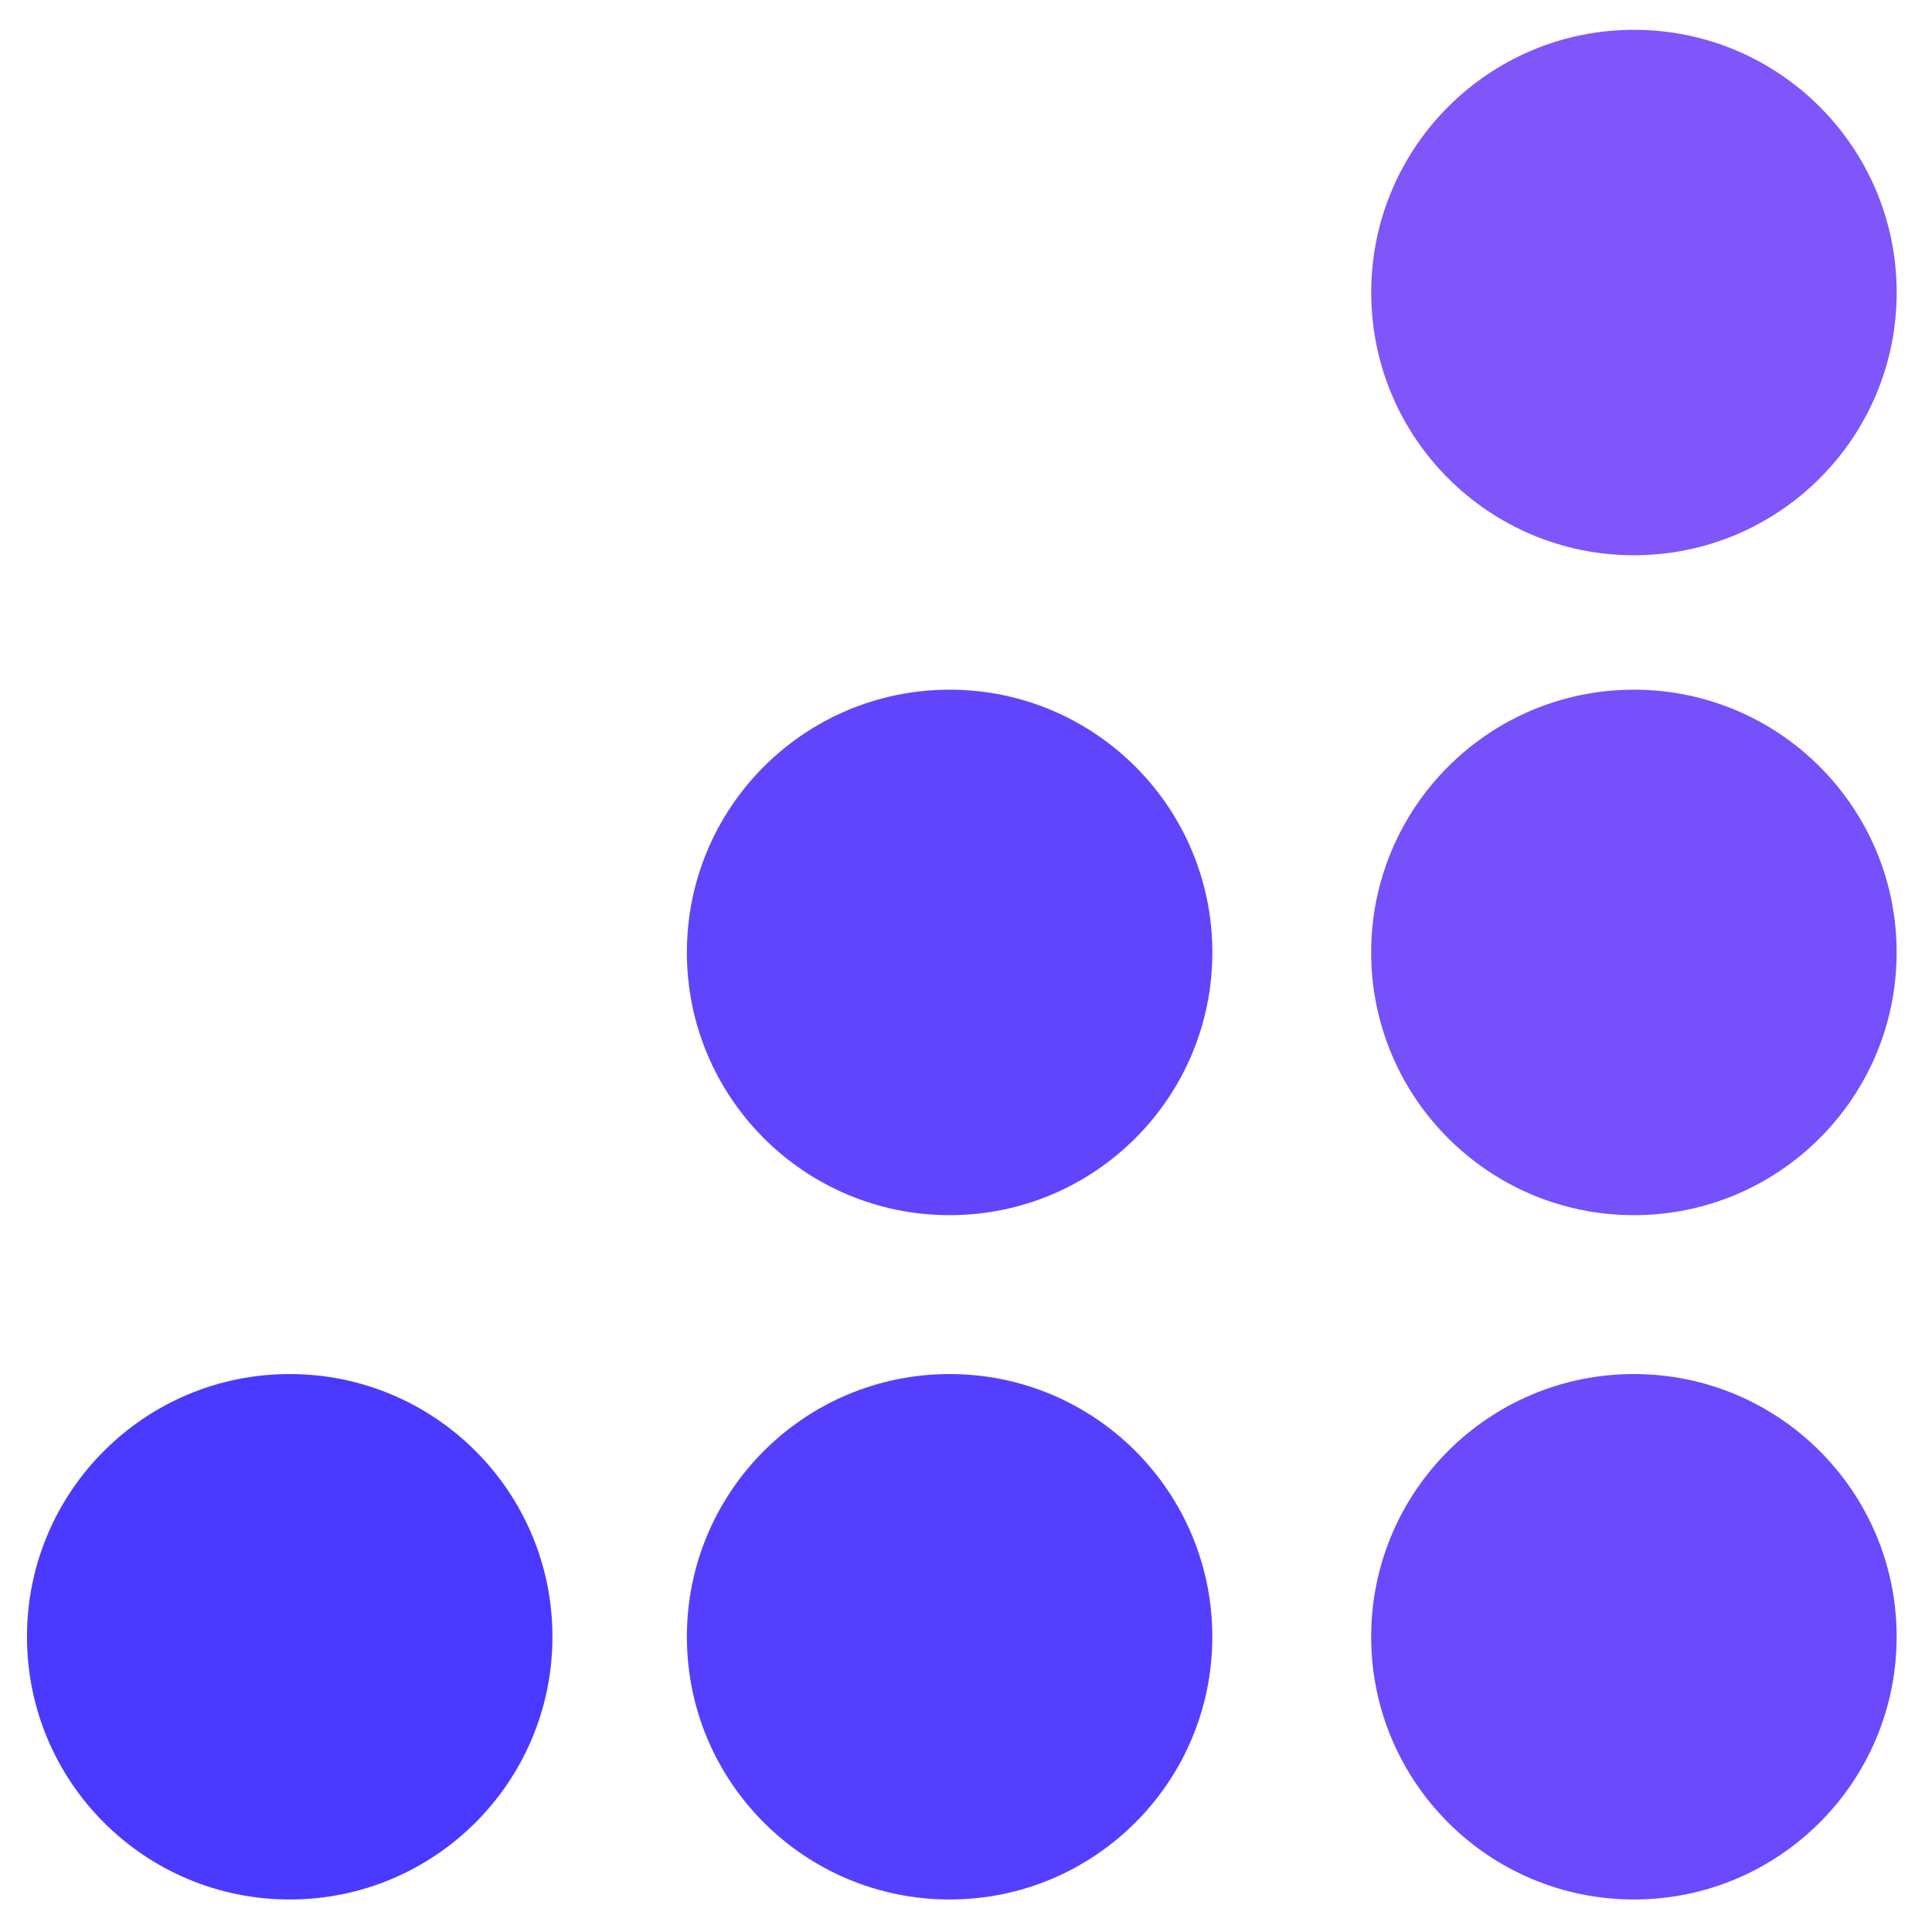<svg width="53" height="53" viewBox="0 0 53 53" fill="none" xmlns="http://www.w3.org/2000/svg">
<g clip-path="url(#clip0_4323_25734)">
<path fill-rule="evenodd" clip-rule="evenodd" d="M44.823 15.232C48.804 15.232 52.031 12.006 52.031 8.025C52.031 4.045 48.804 0.818 44.823 0.818C40.843 0.818 37.616 4.045 37.616 8.025C37.616 12.006 40.843 15.232 44.823 15.232Z" fill="#8055FA"/>
<path fill-rule="evenodd" clip-rule="evenodd" d="M44.823 33.335C48.803 33.335 52.03 30.108 52.03 26.128C52.03 22.147 48.803 18.92 44.823 18.92C40.842 18.92 37.615 22.147 37.615 26.128C37.615 30.108 40.842 33.335 44.823 33.335Z" fill="#7550FB"/>
<path fill-rule="evenodd" clip-rule="evenodd" d="M44.823 52.108C48.803 52.108 52.03 48.882 52.03 44.901C52.03 40.92 48.803 37.694 44.823 37.694C40.842 37.694 37.615 40.92 37.615 44.901C37.615 48.882 40.842 52.108 44.823 52.108Z" fill="#6A4AFC"/>
<path fill-rule="evenodd" clip-rule="evenodd" d="M26.05 33.335C30.031 33.335 33.258 30.108 33.258 26.128C33.258 22.147 30.031 18.92 26.05 18.92C22.07 18.92 18.843 22.147 18.843 26.128C18.843 30.108 22.07 33.335 26.05 33.335Z" fill="#6045FD"/>
<path fill-rule="evenodd" clip-rule="evenodd" d="M26.05 52.108C30.031 52.108 33.257 48.882 33.257 44.901C33.257 40.92 30.031 37.694 26.05 37.694C22.07 37.694 18.843 40.92 18.843 44.901C18.843 48.882 22.07 52.108 26.05 52.108Z" fill="#553FFE"/>
<path fill-rule="evenodd" clip-rule="evenodd" d="M7.947 52.108C11.928 52.108 15.155 48.882 15.155 44.901C15.155 40.92 11.928 37.694 7.947 37.694C3.967 37.694 0.74 40.92 0.74 44.901C0.74 48.882 3.967 52.108 7.947 52.108Z" fill="#4A3AFF"/>
</g>
<defs>
<clipPath id="clip0_4323_25734">
<rect width="52" height="52" fill="white" transform="translate(0.674 0.188)"/>
</clipPath>
</defs>
</svg>

